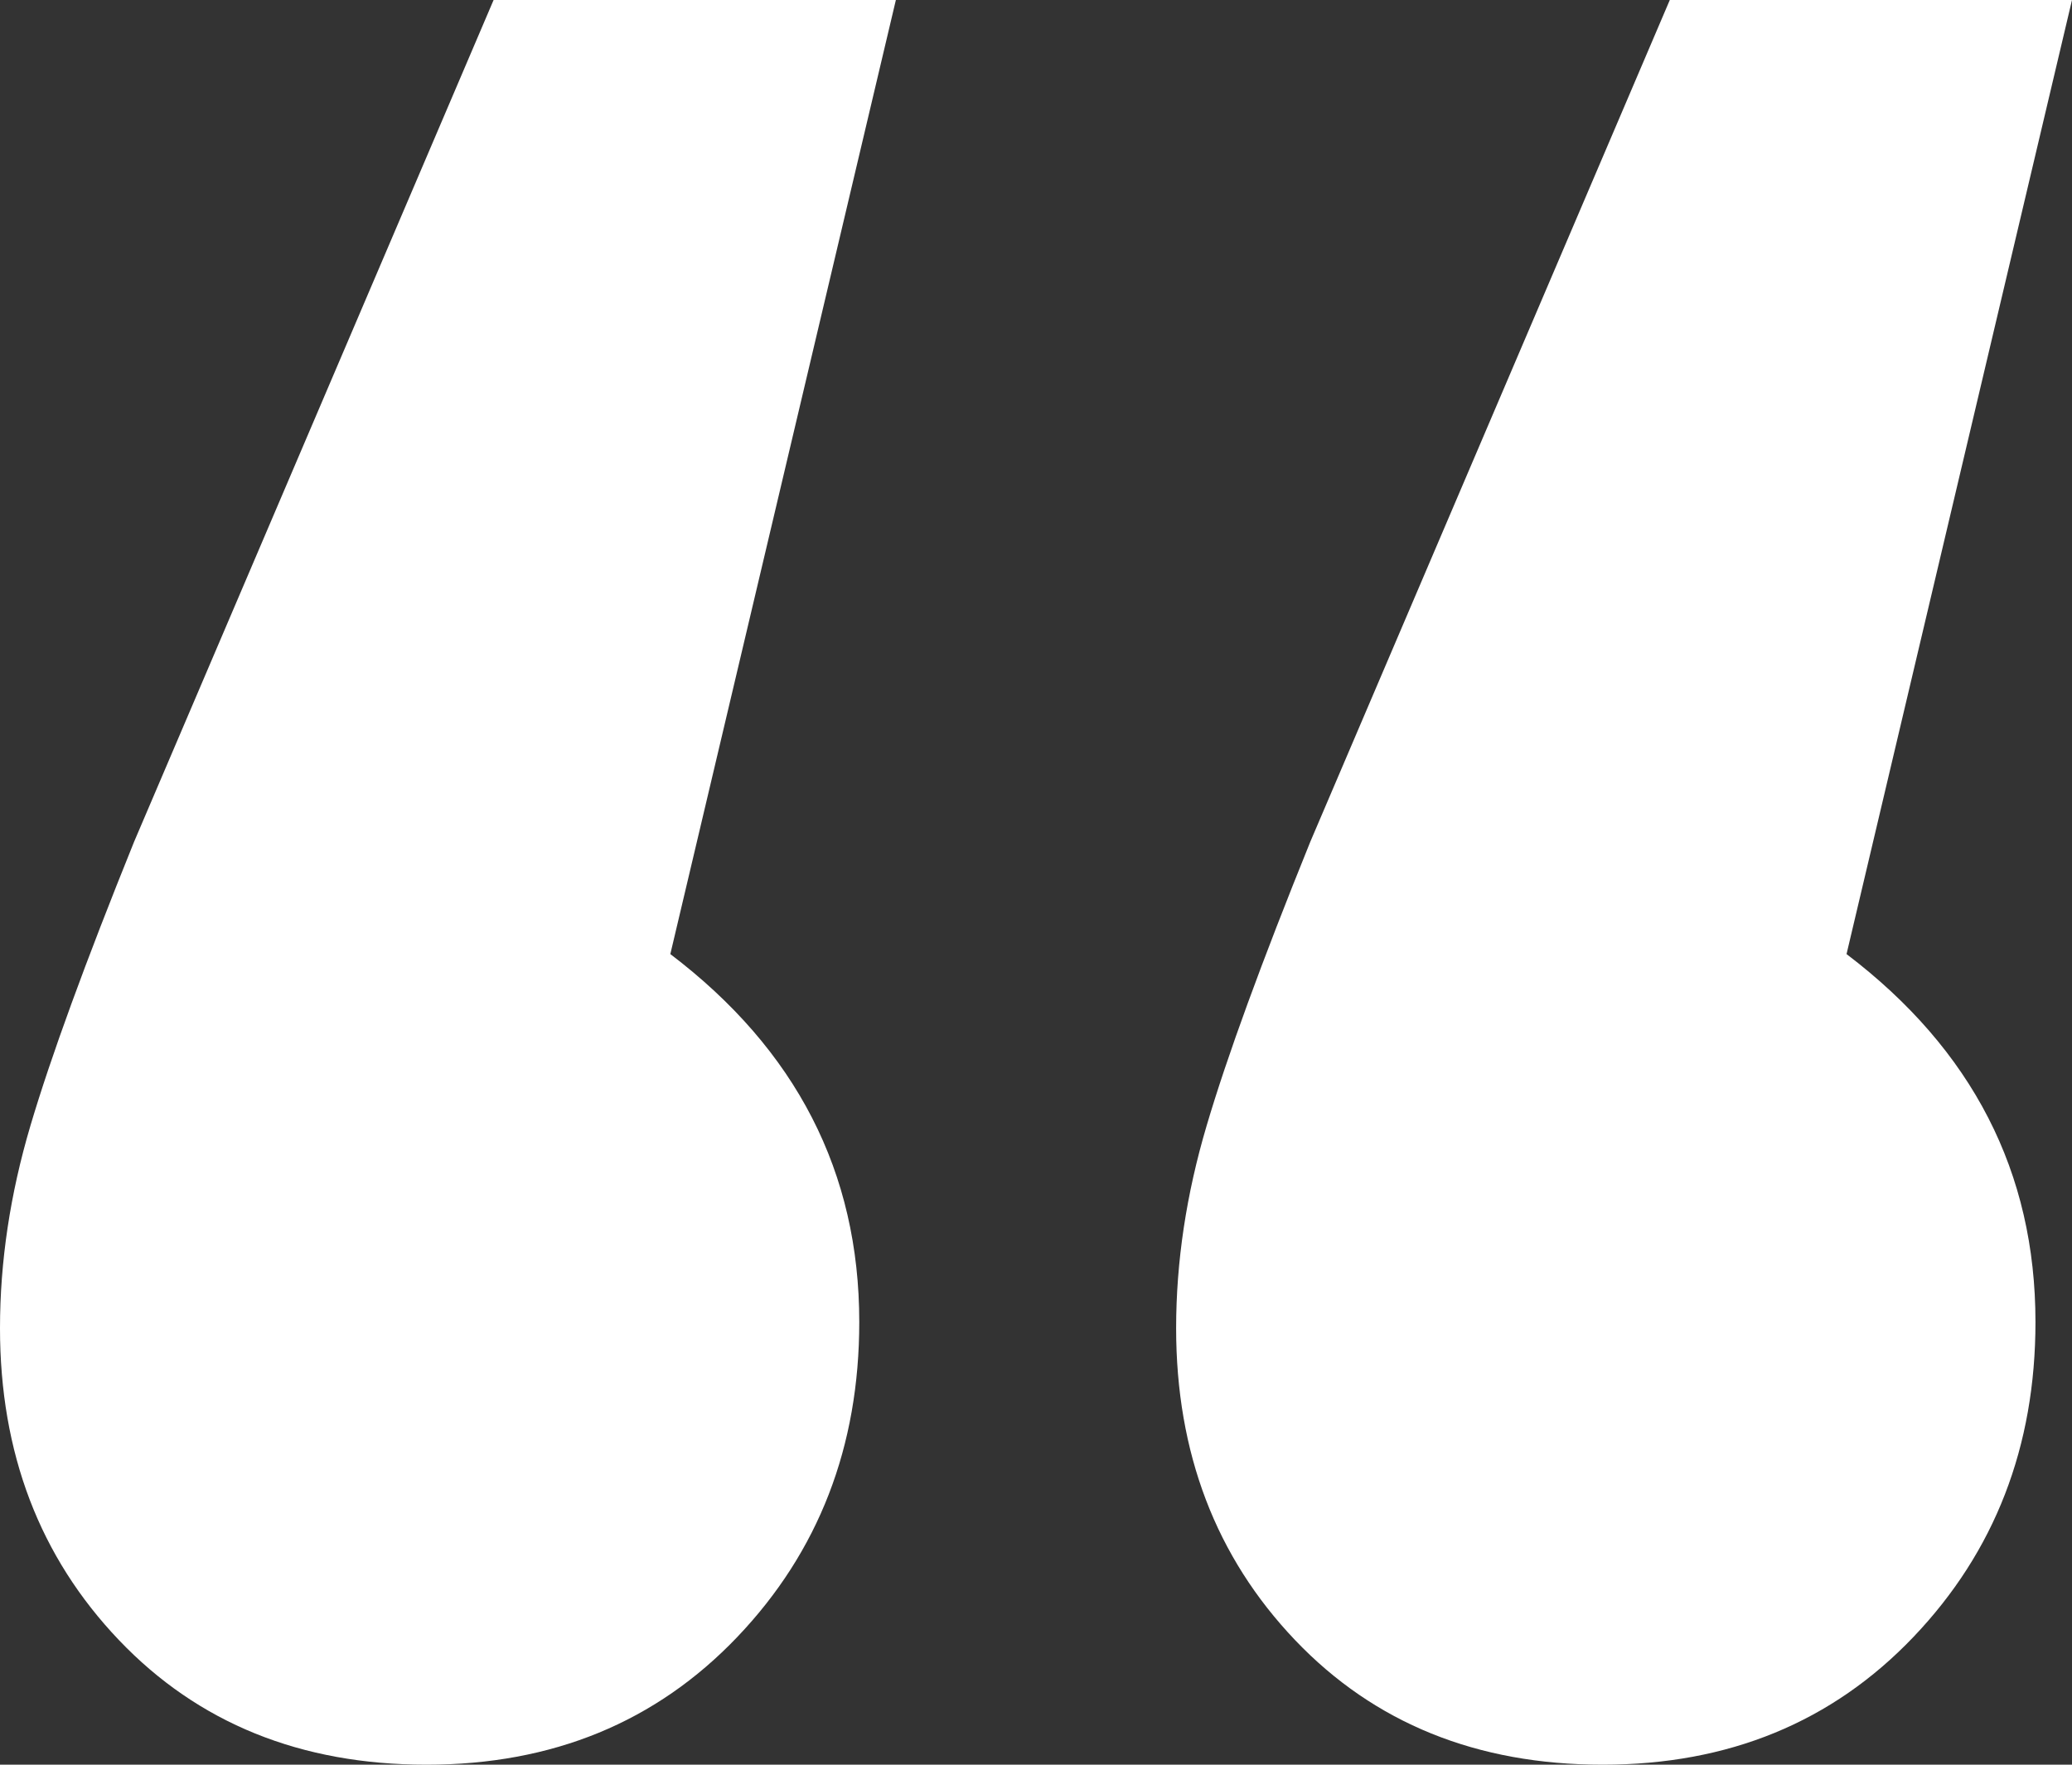 <?xml version="1.0" encoding="UTF-8"?>
<svg width="27px" height="23px" viewBox="0 0 27 23" version="1.1" xmlns="http://www.w3.org/2000/svg" xmlns:xlink="http://www.w3.org/1999/xlink">
    <rect x="0" y="0" width="27" height="23" fill="#333333" stroke="none"/>
    <!-- Generator: Sketch 63.1 (92452) - https://sketch.com -->
    <title>Shape</title>
    <desc>Created with Sketch.</desc>
    <g id="Final" stroke="none" stroke-width="1" fill="none" fill-rule="evenodd">
        <g id="01-About-Us-Desktop" transform="translate(-625, -1684)" fill="#FFFFFF" fill-rule="nonzero">
            <g id="Quote" transform="translate(80, 1490)">
                <path d="M550.559,217 C548.918,217 547.581,216.458 546.549,215.375 C545.516,214.291 545,212.936 545,211.311 C545,210.444 545.132,209.564 545.397,208.67 C545.662,207.776 546.112,206.543 546.747,204.972 L551.432,194 L556.674,194 L553.735,206.435 C555.376,207.681 556.197,209.279 556.197,211.23 C556.197,212.855 555.668,214.223 554.609,215.334 C553.55,216.445 552.2,217 550.559,217 Z M565.885,217 C564.244,217 562.907,216.458 561.875,215.375 C560.843,214.291 560.326,212.936 560.326,211.311 C560.326,210.444 560.459,209.564 560.724,208.67 C560.988,207.776 561.438,206.543 562.074,204.972 L566.759,194 L572,194 L569.062,206.435 C570.703,207.681 571.524,209.279 571.524,211.23 C571.524,212.855 570.994,214.223 569.935,215.334 C568.876,216.445 567.526,217 565.885,217 Z" id="Shape"></path>
            </g>
        </g>
    </g>
</svg>
